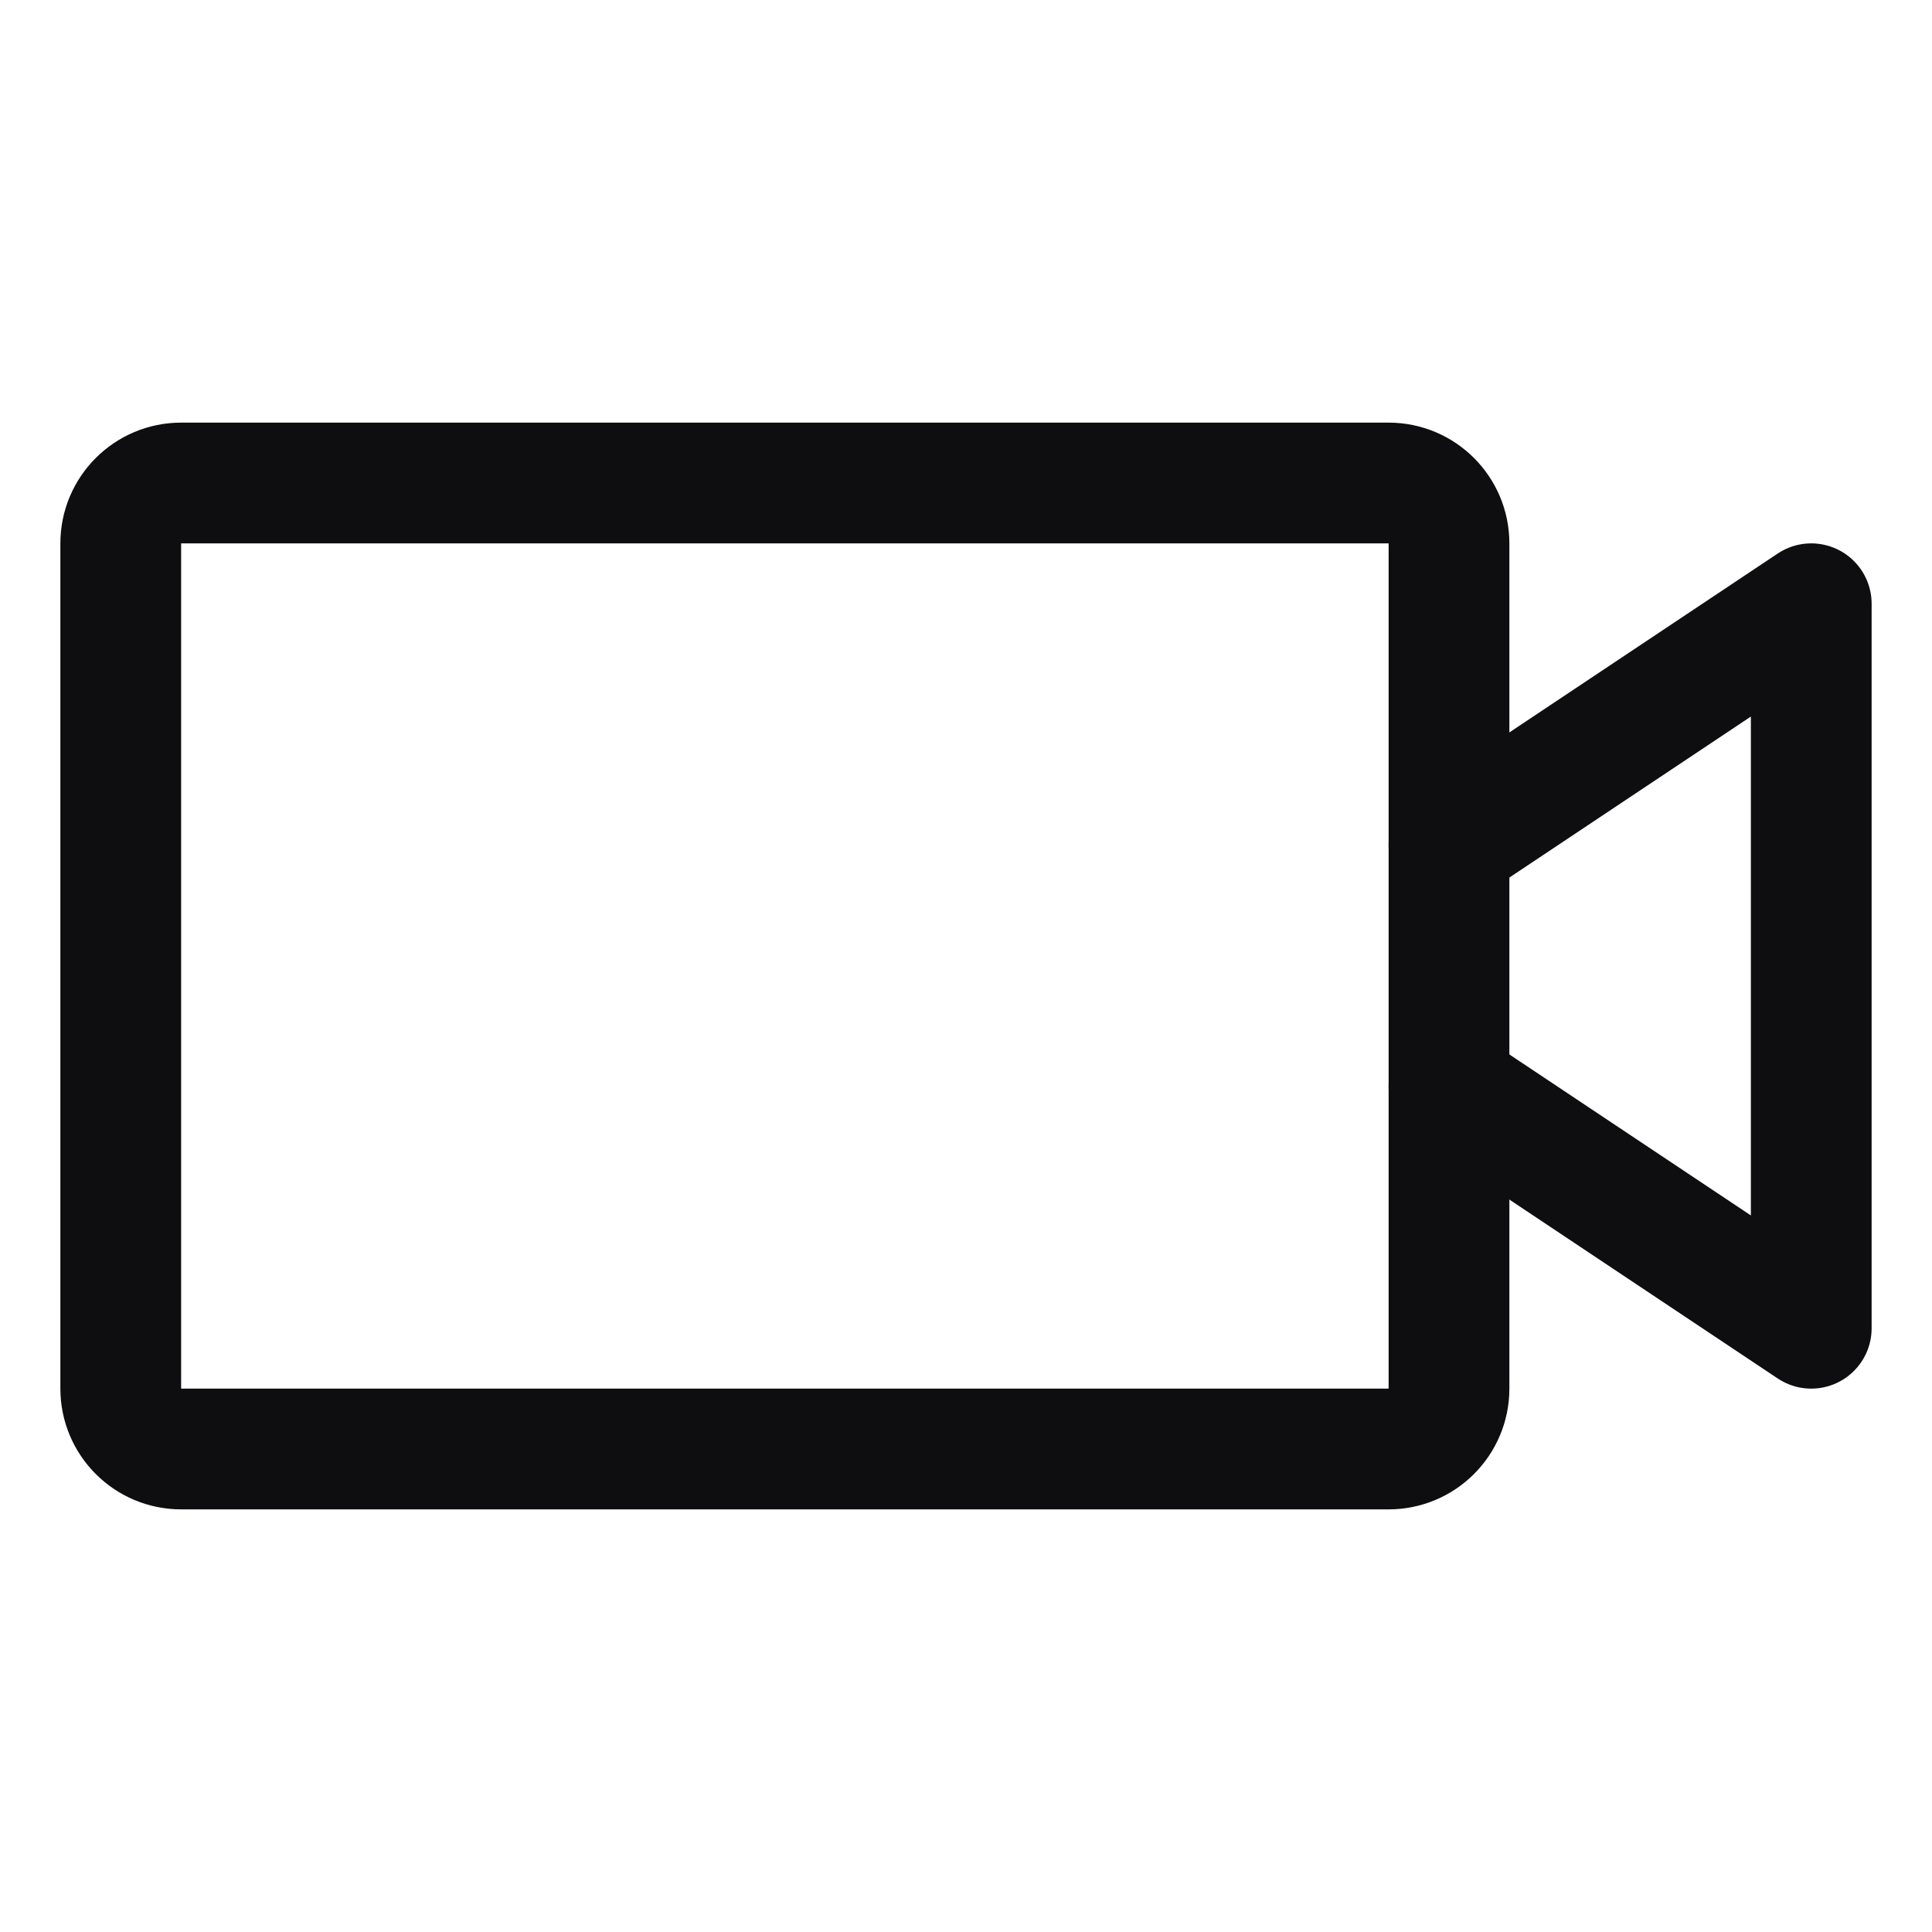<svg width="48" height="48" viewBox="0 0 48 48" fill="none" xmlns="http://www.w3.org/2000/svg">
<path d="M34.5 12H4.5C3.672 12 3 12.672 3 13.5V34.5C3 35.328 3.672 36 4.5 36H34.5C35.328 36 36 35.328 36 34.5V13.5C36 12.672 35.328 12 34.5 12Z" stroke="#0E0E11" stroke-width="3" stroke-linecap="round" stroke-linejoin="round"/>
<path d="M36 21L45 15V33L36 27" stroke="#0E0E11" stroke-width="3" stroke-linecap="round" stroke-linejoin="round"/>
</svg>
